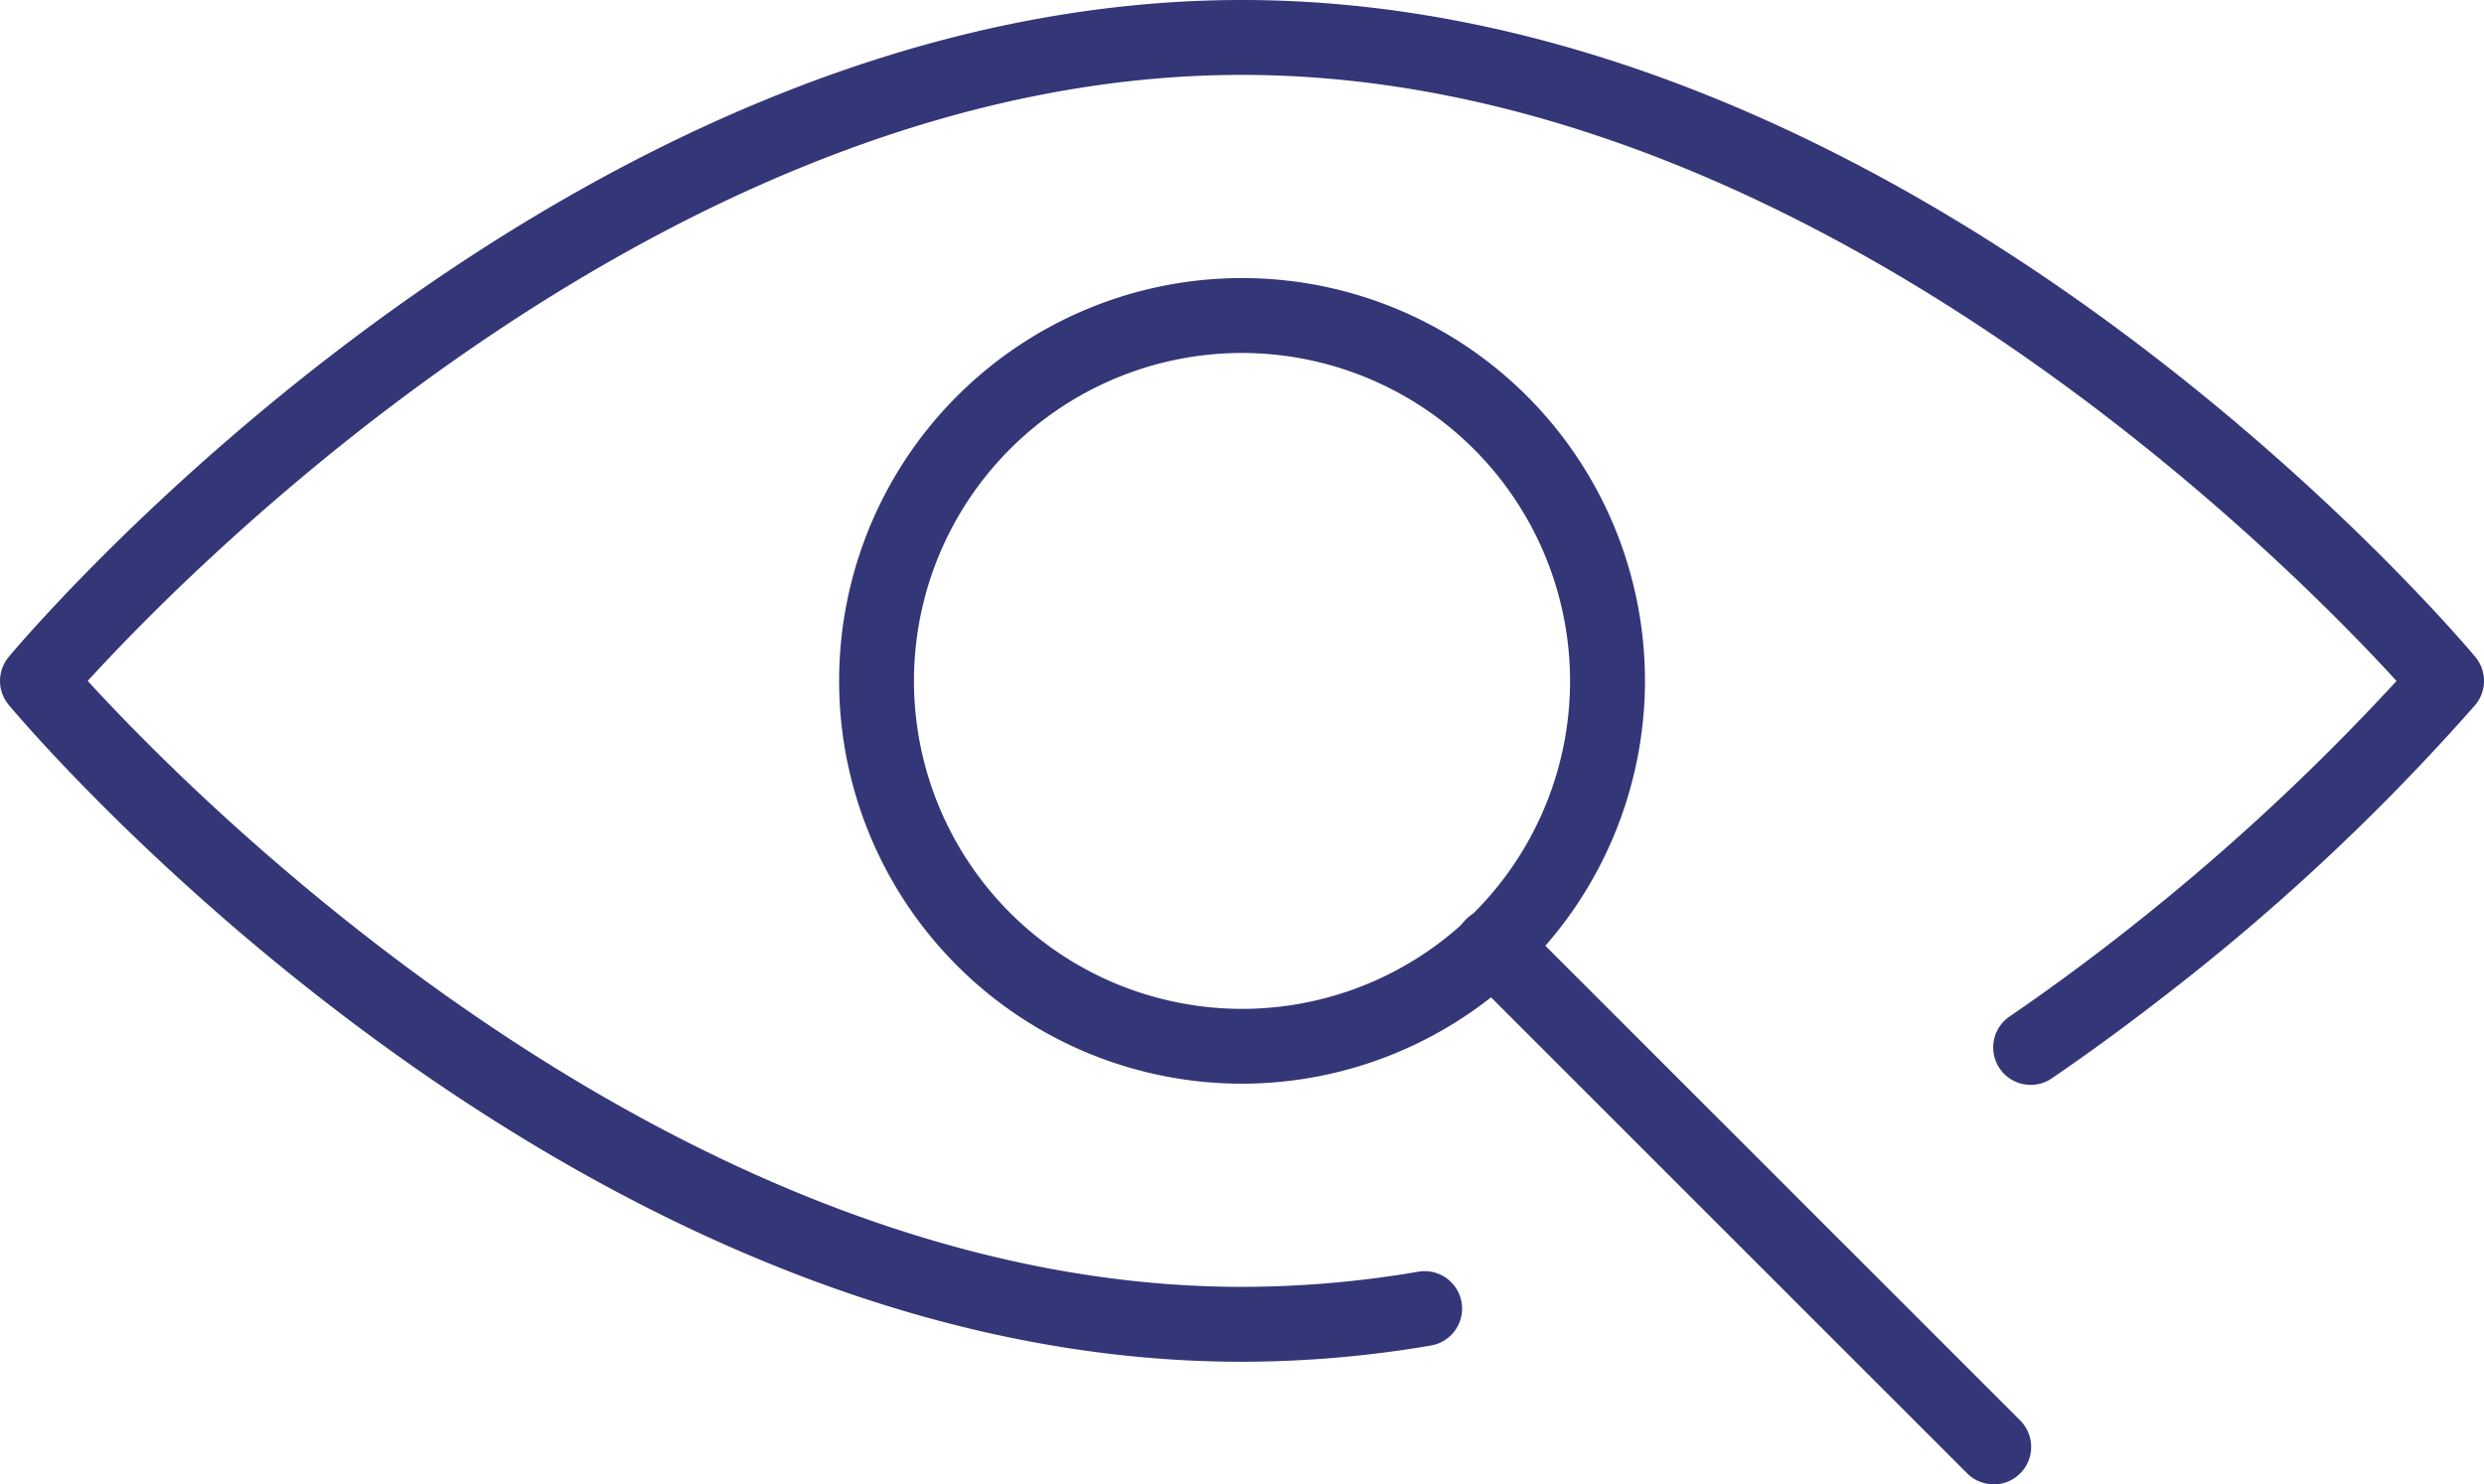 <?xml version="1.0" encoding="UTF-8"?>
<svg xmlns="http://www.w3.org/2000/svg" width="73.647" height="44.019" viewBox="0 0 73.647 44.019">
  <g id="Groupe_7488" data-name="Groupe 7488" transform="translate(13054.001 11025.131)">
    <path id="Tracé_6546" data-name="Tracé 6546" d="M36.823,395.257c-20.011,0-35.9-18.684-36.564-19.479a1.109,1.109,0,0,1,0-1.426c.667-.8,16.553-19.481,36.564-19.481s35.9,18.685,36.564,19.481a1.109,1.109,0,0,1,0,1.426,65.746,65.746,0,0,1-9.392,8.768c-1.039.805-2.1,1.58-3.162,2.305a1.11,1.11,0,1,1-1.255-1.832c1.024-.7,2.053-1.451,3.057-2.229a67.933,67.933,0,0,0,8.418-7.723c-3.123-3.42-17.408-17.975-34.23-17.975S5.722,371.641,2.6,375.065c3.127,3.423,17.411,17.971,34.228,17.971a31.17,31.17,0,0,0,5.223-.45,1.11,1.11,0,1,1,.373,2.189,33.389,33.389,0,0,1-5.6.482" transform="translate(-13054 -11380.002)" fill="#333677"></path>
    <path id="Tracé_6547" data-name="Tracé 6547" d="M36.823,387.01A11.946,11.946,0,1,1,48.77,375.065,11.959,11.959,0,0,1,36.823,387.01m0-21.671a9.726,9.726,0,1,0,9.726,9.726,9.736,9.736,0,0,0-9.726-9.726" transform="translate(-13054 -11380.002)" fill="#333677"></path>
    <path id="Tracé_6548" data-name="Tracé 6548" d="M59.106,398.89a1.106,1.106,0,0,1-.785-.325L43.463,383.707a1.11,1.11,0,1,1,1.57-1.57l14.858,14.857a1.111,1.111,0,0,1-.785,1.9" transform="translate(-13054 -11380.002)" fill="#333677"></path>
  </g>
</svg>
